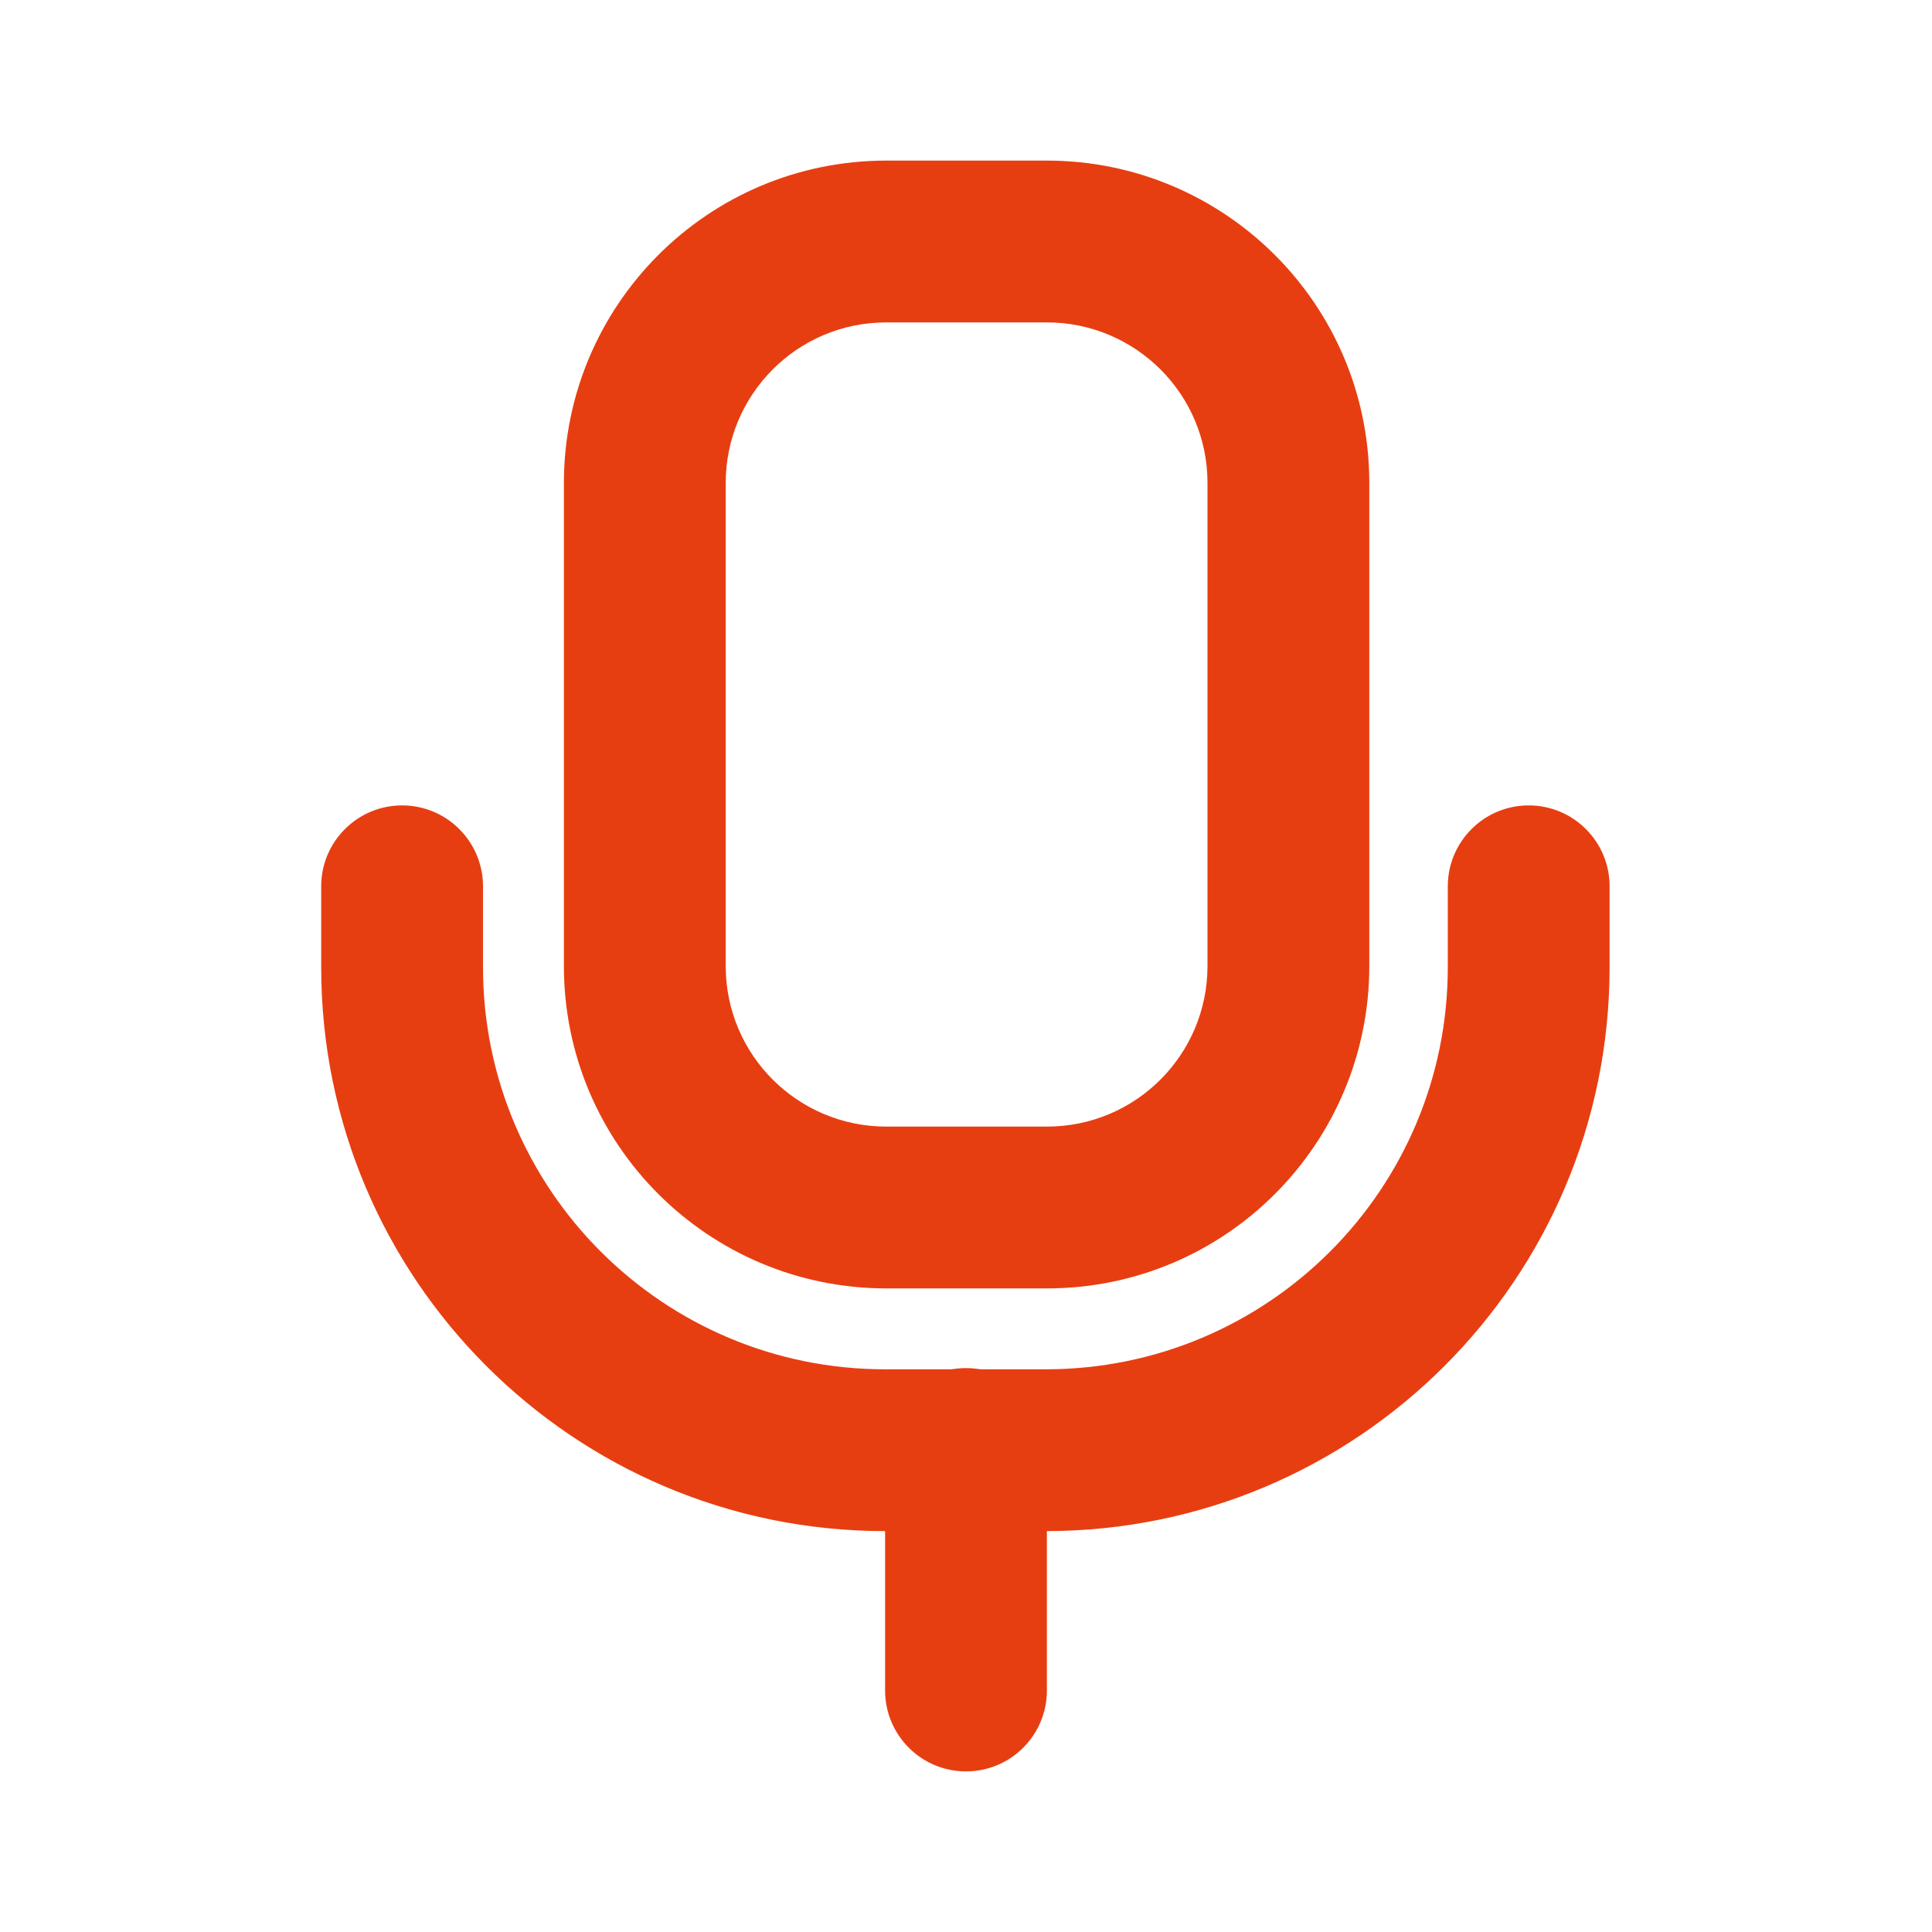 <?xml version="1.0" encoding="UTF-8"?><svg id="Calque_1" xmlns="http://www.w3.org/2000/svg" viewBox="0 0 16 16"><defs><style>.cls-1{fill:#e73e11;fill-rule:evenodd;stroke-width:0px;}</style></defs><path class="cls-1" d="m4.67,4c0-1.47,1.19-2.67,2.67-2.67h1.33c1.47,0,2.67,1.19,2.67,2.67v4c0,1.47-1.19,2.67-2.67,2.67h-1.33c-1.47,0-2.67-1.19-2.67-2.67v-4Zm2.67-1.33c-.74,0-1.33.6-1.33,1.33v4c0,.74.6,1.33,1.33,1.33h1.33c.74,0,1.33-.6,1.33-1.33v-4c0-.74-.6-1.33-1.33-1.33h-1.33Z"/><path class="cls-1" d="m3.33,6.67c.37,0,.67.3.67.67v.67c0,1.84,1.49,3.33,3.33,3.33h1.33c1.84,0,3.33-1.49,3.33-3.33v-.67c0-.37.3-.67.67-.67s.67.3.67.67v.67c0,2.58-2.09,4.67-4.67,4.67h-1.33c-2.58,0-4.67-2.09-4.67-4.67v-.67c0-.37.3-.67.67-.67Z"/><path class="cls-1" d="m8,11.33c.37,0,.67.3.67.67v2c0,.37-.3.67-.67.67s-.67-.3-.67-.67v-2c0-.37.3-.67.67-.67Z"/></svg>